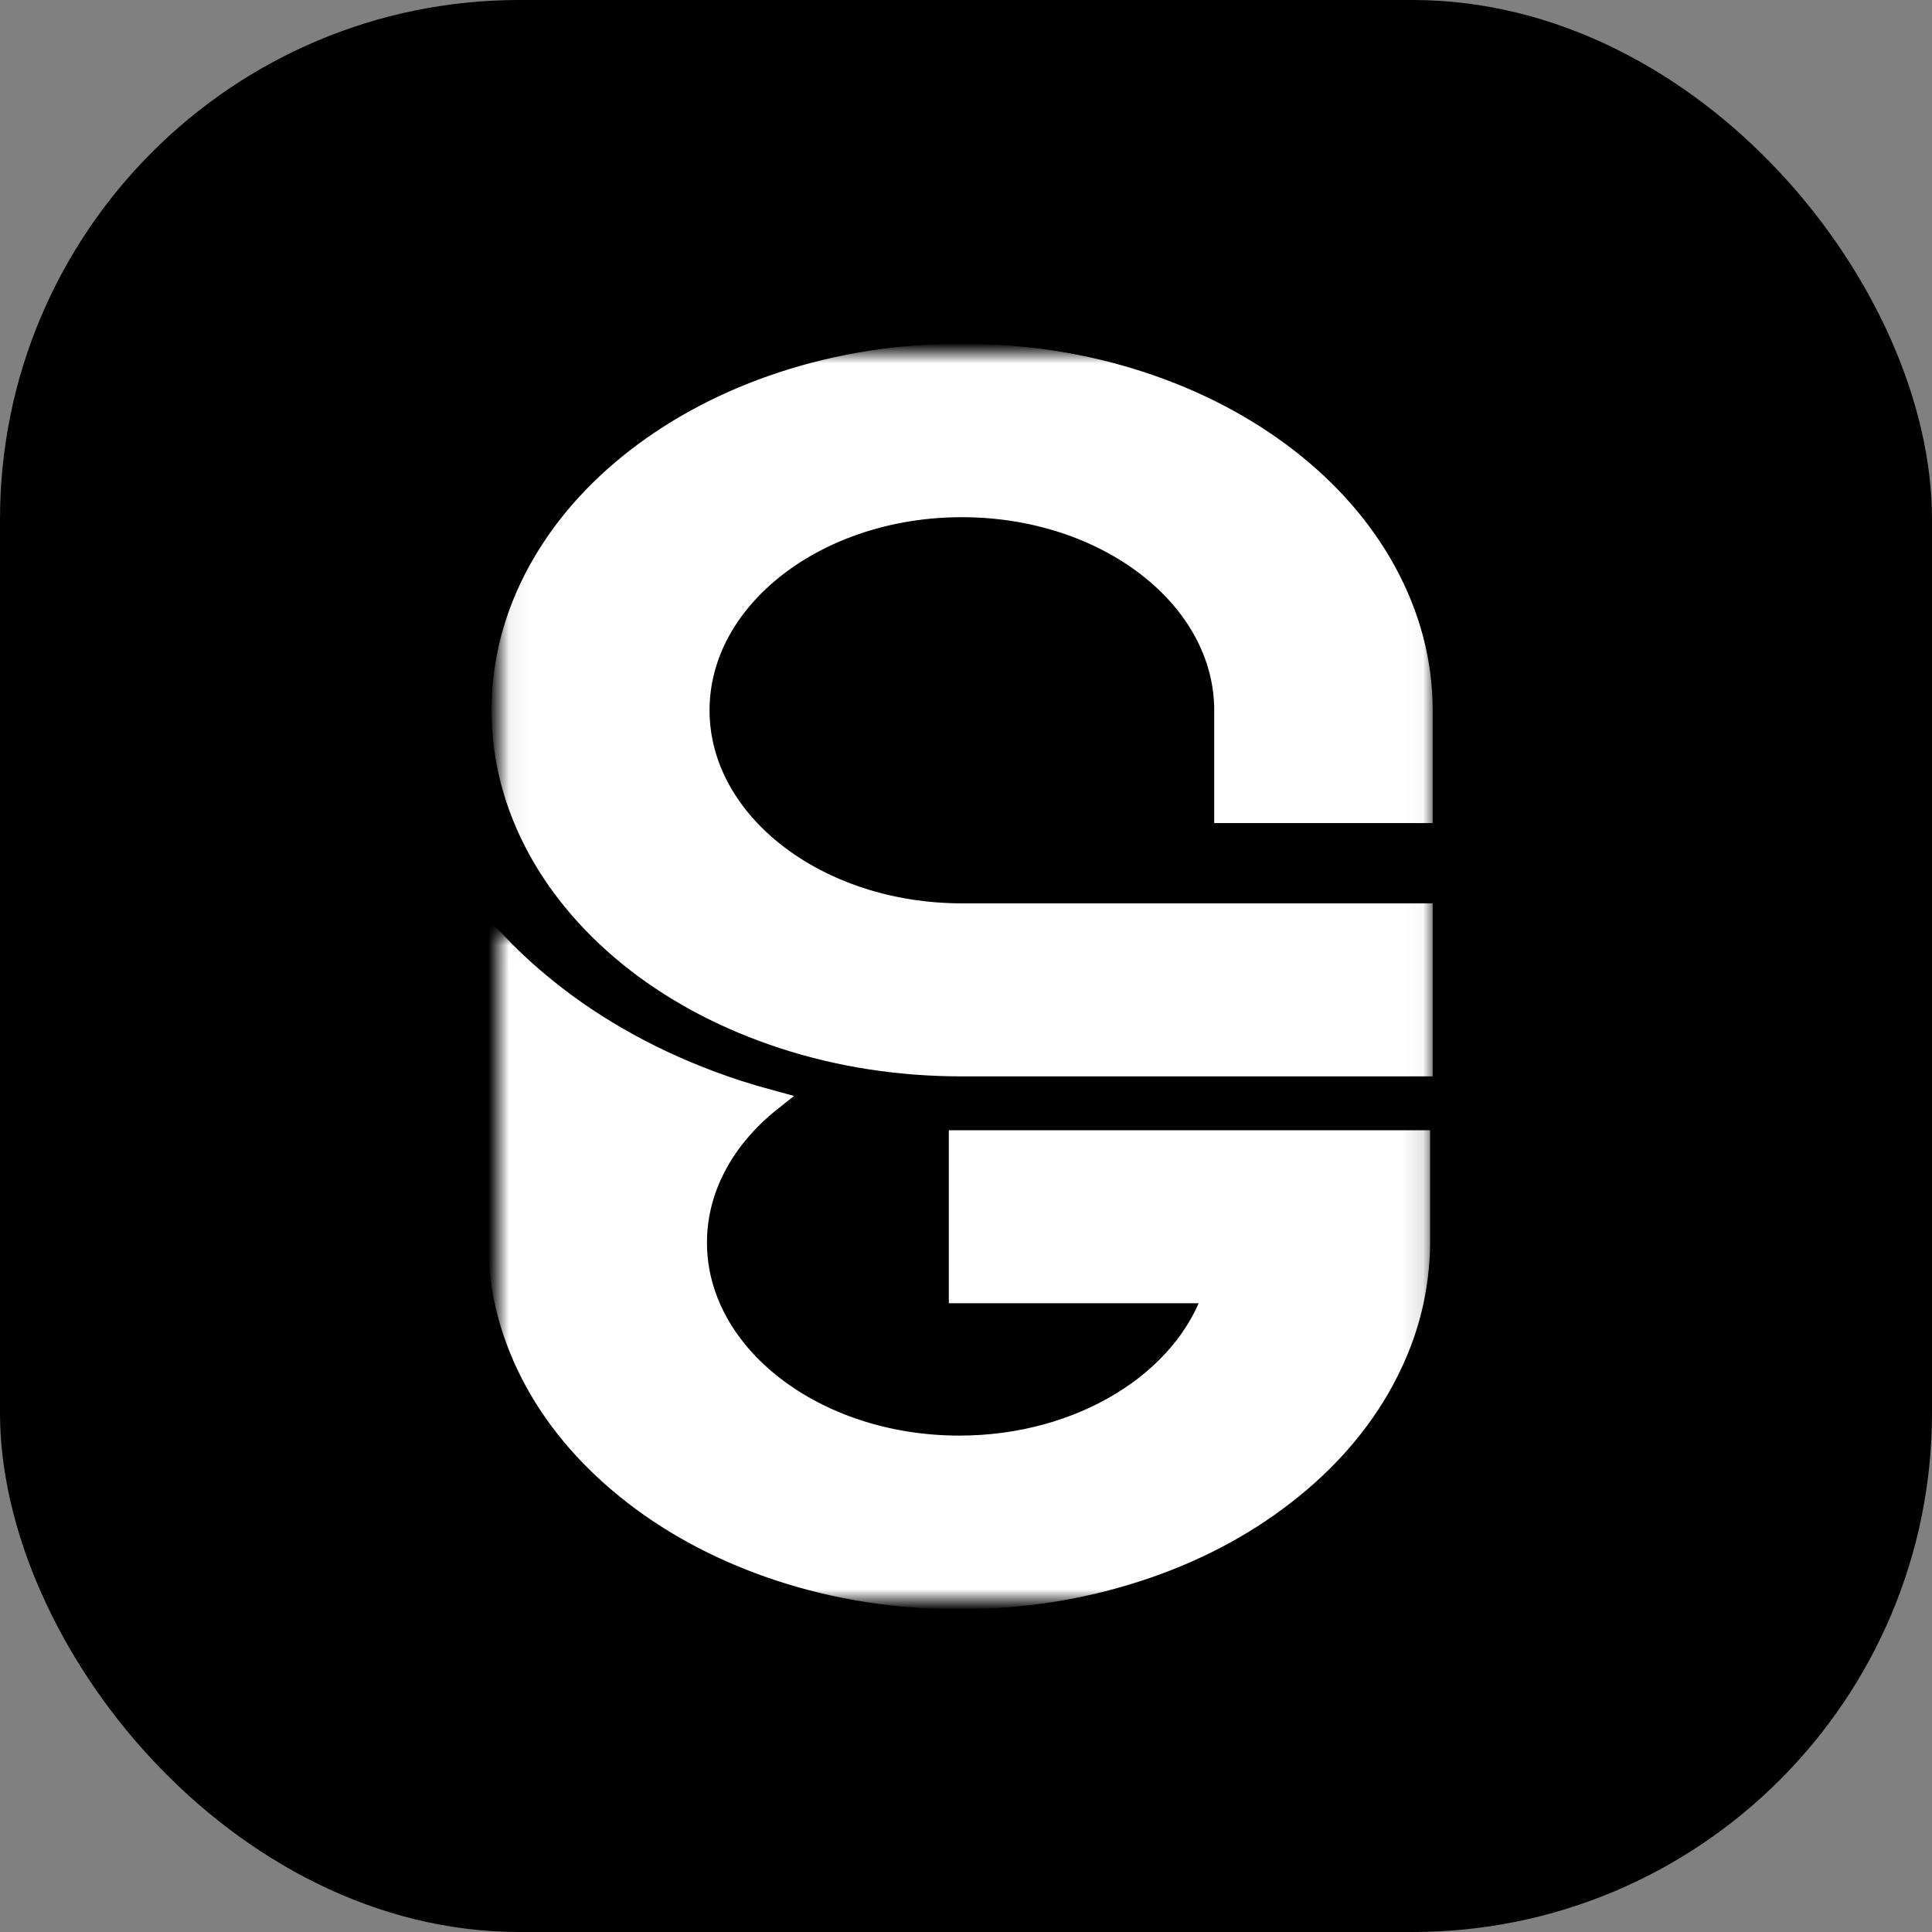 <svg xmlns="http://www.w3.org/2000/svg" fill="none" viewBox="0 0 93 93" height="93" width="93">
<rect x="0" y="0" width="93" height="93" fill="#808080" stroke="none"/>
<rect fill="black" rx="25" height="93" width="93"></rect>
<mask height="40" width="45" y="17" x="24" maskUnits="userSpaceOnUse" style="mask-type:luminance" id="mask0_4709_5980">
<path fill="white" d="M68.463 56.815H24.143V17H68.463V56.815Z"></path>
<path stroke="white" d="M68.463 56.815H24.143V17H68.463V56.815Z"></path>
</mask>
<g mask="url(#mask0_4709_5980)">
<path fill="white" d="M46.302 17.043C49.287 17.043 52.193 17.493 54.926 18.39C57.562 19.254 59.931 20.49 61.966 22.062C63.996 23.635 65.596 25.47 66.713 27.513C67.867 29.629 68.464 31.873 68.464 34.187V39.12H58.948V34.19C58.948 28.79 53.277 24.397 46.302 24.396C39.331 24.396 33.655 28.79 33.655 34.19C33.655 39.591 39.331 43.984 46.302 43.984H68.464V51.313H46.302C43.316 51.313 40.416 50.871 37.683 49.975C35.046 49.111 32.678 47.886 30.643 46.313C28.613 44.737 27.018 42.907 25.901 40.864C24.747 38.748 24.161 36.504 24.161 34.19C24.161 31.873 24.747 29.63 25.901 27.513C27.018 25.47 28.613 23.635 30.643 22.062C32.678 20.49 35.046 19.254 37.683 18.39C40.416 17.493 43.316 17.043 46.302 17.043Z"></path>
<path stroke="white" d="M46.302 17.043C49.287 17.043 52.193 17.493 54.926 18.39C57.562 19.254 59.931 20.49 61.966 22.062C63.996 23.635 65.596 25.47 66.713 27.513C67.867 29.629 68.464 31.873 68.464 34.187V39.12H58.948V34.19C58.948 28.79 53.277 24.397 46.302 24.396C39.331 24.396 33.655 28.79 33.655 34.19C33.655 39.591 39.331 43.984 46.302 43.984H68.464V51.313H46.302C43.316 51.313 40.416 50.871 37.683 49.975C35.046 49.111 32.678 47.886 30.643 46.313C28.613 44.737 27.018 42.907 25.901 40.864C24.747 38.748 24.161 36.504 24.161 34.19C24.161 31.873 24.747 29.63 25.901 27.513C27.018 25.47 28.613 23.635 30.643 22.062C32.678 20.49 35.046 19.254 37.683 18.39C40.416 17.493 43.316 17.043 46.302 17.043Z"></path>
</g>
<mask height="32" width="45" y="45" x="24" maskUnits="userSpaceOnUse" style="mask-type:luminance" id="mask1_4709_5980">
<path fill="white" d="M68.335 77H24V45.043H68.335V77Z"></path>
<path stroke="white" d="M68.335 77H24V45.043H68.335V77Z"></path>
</mask>
<g mask="url(#mask1_4709_5980)">
<path fill="white" d="M24 45.492C24.822 46.352 25.74 47.167 26.723 47.929C29.247 49.882 32.2 51.417 35.476 52.489C36.023 52.665 36.576 52.829 37.135 52.98C34.906 54.745 33.531 57.157 33.531 59.815C33.531 65.215 39.208 69.604 46.178 69.605C52.063 69.605 57.025 66.464 58.427 62.234H46.173V54.905H68.34V59.818C68.34 60.641 68.254 61.452 68.109 62.255C67.841 63.712 67.325 65.129 66.579 66.496C65.462 68.535 63.867 70.37 61.832 71.942C59.802 73.519 57.434 74.755 54.797 75.615C52.064 76.512 49.158 76.966 46.173 76.966C43.187 76.966 40.287 76.512 37.549 75.615C34.918 74.751 32.544 73.519 30.509 71.942C28.479 70.37 26.873 68.535 25.756 66.496C24.601 64.375 24 62.132 24 59.818V45.492Z"></path>
<path stroke="white" d="M24 45.492C24.822 46.352 25.74 47.167 26.723 47.929C29.247 49.882 32.2 51.417 35.476 52.489C36.023 52.665 36.576 52.829 37.135 52.98C34.906 54.745 33.531 57.157 33.531 59.815C33.531 65.215 39.208 69.604 46.178 69.605C52.063 69.605 57.025 66.464 58.427 62.234H46.173V54.905H68.34V59.818C68.34 60.641 68.254 61.452 68.109 62.255C67.841 63.712 67.325 65.129 66.579 66.496C65.462 68.535 63.867 70.37 61.832 71.942C59.802 73.519 57.434 74.755 54.797 75.615C52.064 76.512 49.158 76.966 46.173 76.966C43.187 76.966 40.287 76.512 37.549 75.615C34.918 74.751 32.544 73.519 30.509 71.942C28.479 70.37 26.873 68.535 25.756 66.496C24.601 64.375 24 62.132 24 59.818V45.492Z"></path>
</g>
</svg>
